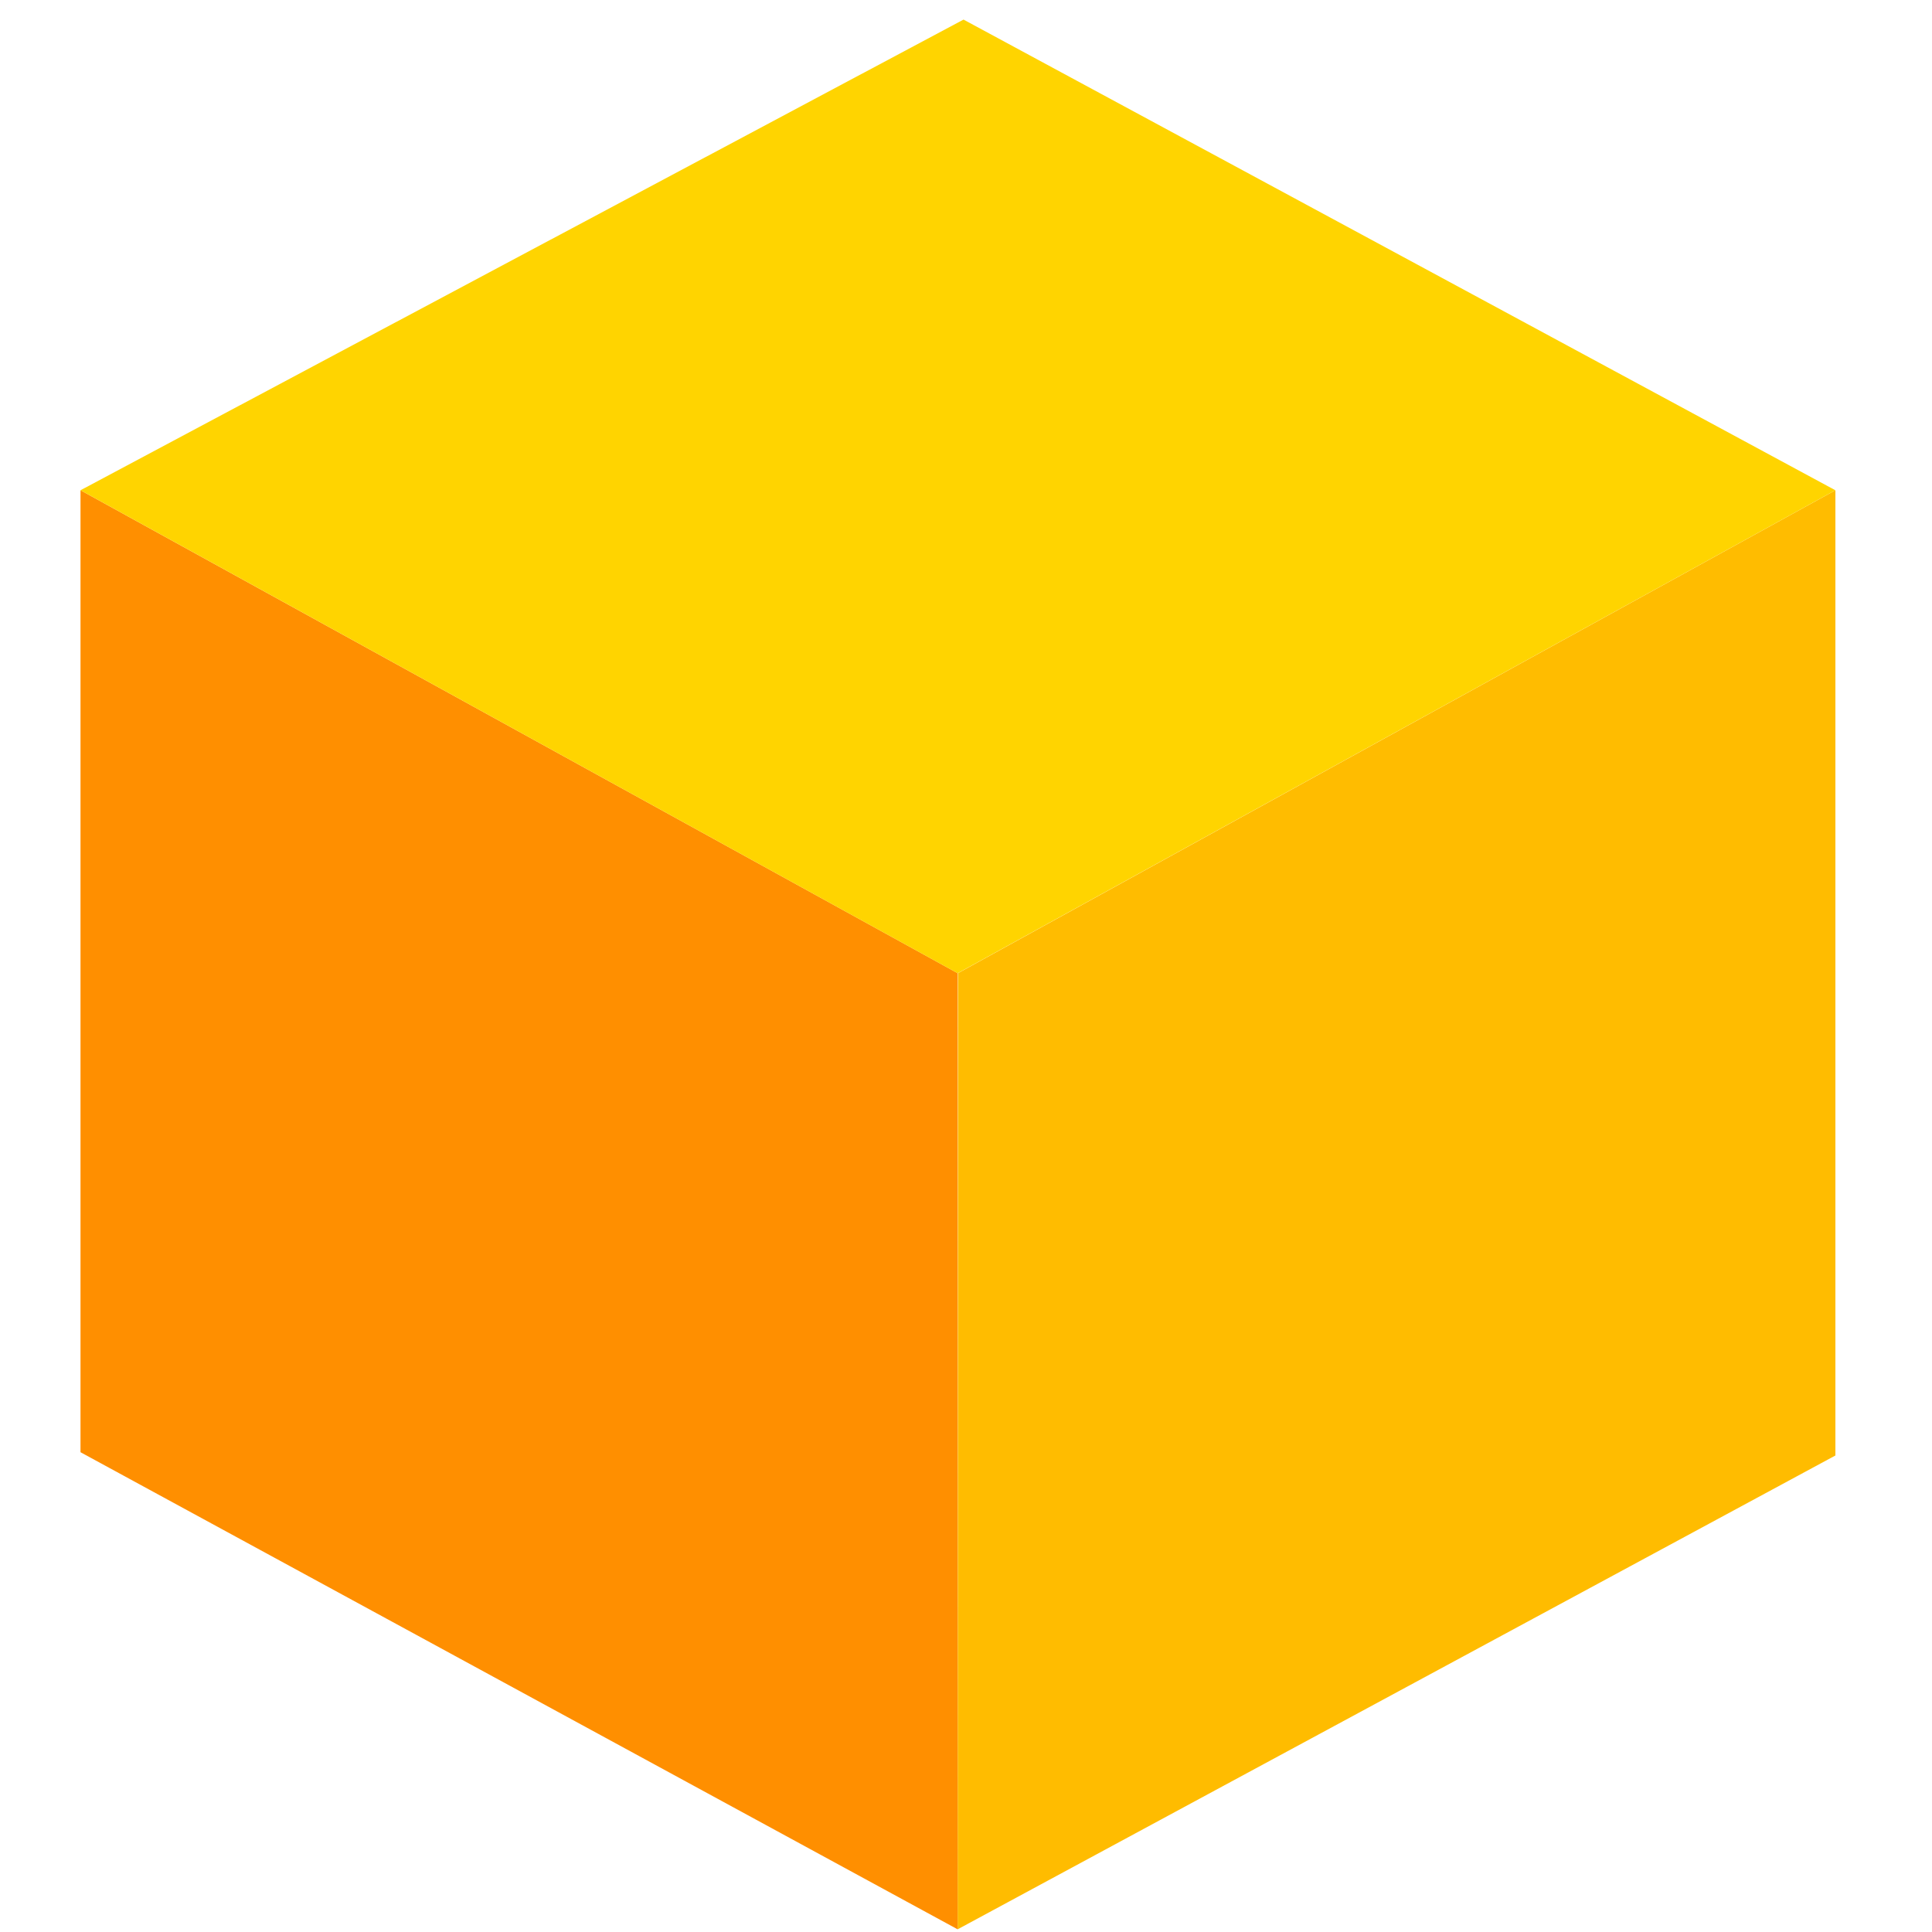 <svg fill="none" height="36" viewBox="0 0 36 36" width="36" xmlns="http://www.w3.org/2000/svg"><g clip-rule="evenodd" fill-rule="evenodd"><path d="M17.844 35.95l.006-17.816L34.2 9.135v17.986z" fill="#ffbc00"/><path d="M17.844 35.95V18.134L1.5 9.135V27.06z" fill="#ff8f00"/><path d="M1.5 9.135l16.344 9 16.355-9L17.954.365z" fill="#ffd400"/></g></svg>